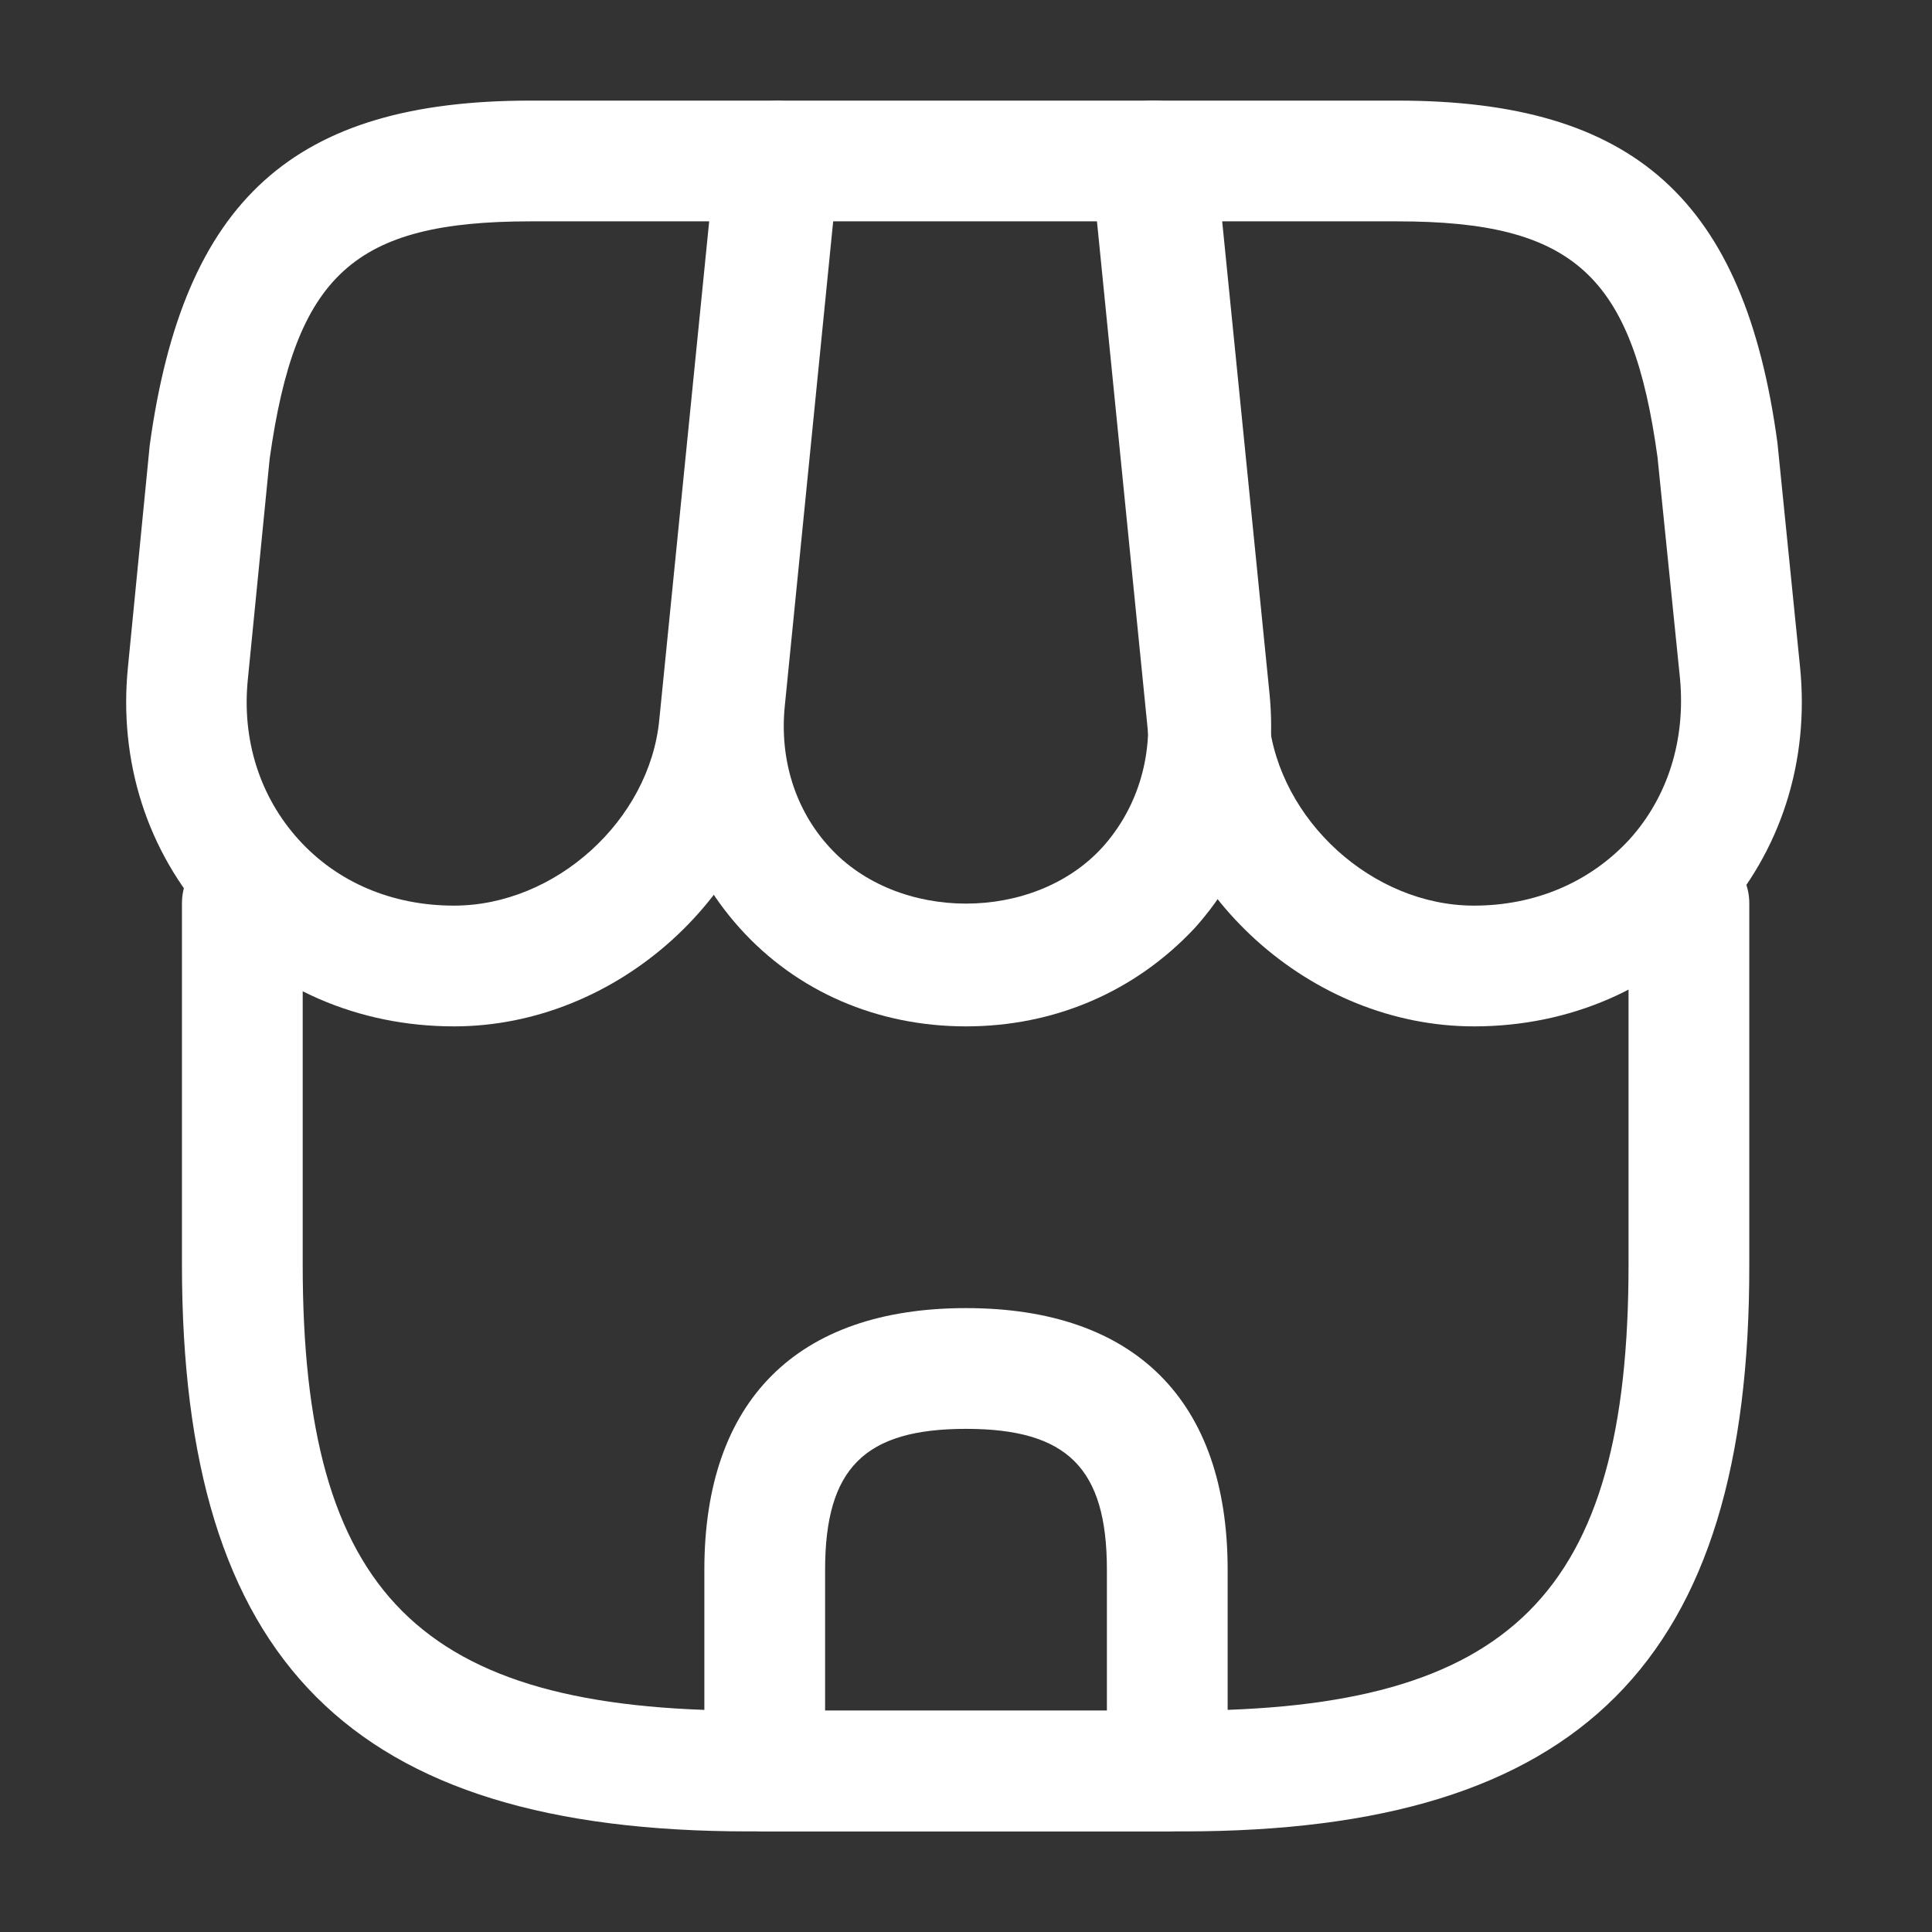 <svg width="28" height="28" viewBox="0 0 28 28" fill="none" xmlns="http://www.w3.org/2000/svg">
<rect x="0" y="0" width="28" height="28" fill="#333333" stroke="none"/>
<path d="M17.15 26.542H10.85C5.087 26.542 2.637 24.08 2.637 18.328V13.09C2.637 12.612 3.033 12.215 3.512 12.215C3.99 12.215 4.387 12.612 4.387 13.09V18.328C4.387 23.1 6.078 24.792 10.85 24.792H17.138C21.91 24.792 23.602 23.1 23.602 18.328V13.09C23.602 12.612 23.998 12.215 24.477 12.215C24.955 12.215 25.352 12.612 25.352 13.09V18.328C25.363 24.08 22.902 26.542 17.15 26.542Z" fill="white"/>
<path d="M14 14.875C12.717 14.875 11.55 14.373 10.722 13.452C9.893 12.53 9.508 11.328 9.637 10.045L10.418 2.252C10.465 1.808 10.838 1.458 11.293 1.458H16.742C17.197 1.458 17.57 1.797 17.617 2.252L18.398 10.045C18.527 11.328 18.142 12.53 17.313 13.452C16.45 14.373 15.283 14.875 14 14.875ZM12.075 3.208L11.375 10.22C11.293 11.002 11.527 11.737 12.017 12.273C13.008 13.37 14.992 13.37 15.983 12.273C16.473 11.725 16.707 10.99 16.625 10.22L15.925 3.208H12.075Z" fill="white"/>
<path d="M21.362 14.875C18.993 14.875 16.882 12.962 16.637 10.605L15.82 2.427C15.797 2.182 15.878 1.937 16.042 1.75C16.205 1.563 16.438 1.458 16.695 1.458H20.253C23.683 1.458 25.282 2.893 25.76 6.417L26.087 9.66C26.227 11.037 25.807 12.343 24.908 13.335C24.01 14.327 22.75 14.875 21.362 14.875ZM17.663 3.208L18.387 10.43C18.538 11.888 19.892 13.125 21.362 13.125C22.248 13.125 23.042 12.787 23.613 12.168C24.173 11.55 24.43 10.722 24.348 9.835L24.022 6.627C23.66 3.99 22.808 3.208 20.253 3.208H17.663Z" fill="white"/>
<path d="M6.58 14.875C5.192 14.875 3.932 14.327 3.033 13.335C2.135 12.343 1.715 11.037 1.855 9.66L2.17 6.452C2.66 2.893 4.258 1.458 7.688 1.458H11.247C11.492 1.458 11.725 1.563 11.9 1.75C12.075 1.937 12.145 2.182 12.122 2.427L11.305 10.605C11.06 12.962 8.948 14.875 6.58 14.875ZM7.688 3.208C5.133 3.208 4.282 3.978 3.908 6.65L3.593 9.835C3.5 10.722 3.768 11.55 4.328 12.168C4.888 12.787 5.682 13.125 6.58 13.125C8.05 13.125 9.415 11.888 9.555 10.43L10.278 3.208H7.688Z" fill="white"/>
<path d="M16.917 26.542H11.083C10.605 26.542 10.208 26.145 10.208 25.667V22.75C10.208 20.3 11.55 18.958 14 18.958C16.45 18.958 17.792 20.3 17.792 22.75V25.667C17.792 26.145 17.395 26.542 16.917 26.542ZM11.958 24.792H16.042V22.75C16.042 21.28 15.47 20.708 14 20.708C12.53 20.708 11.958 21.28 11.958 22.75V24.792Z" fill="white"/>
</svg>
